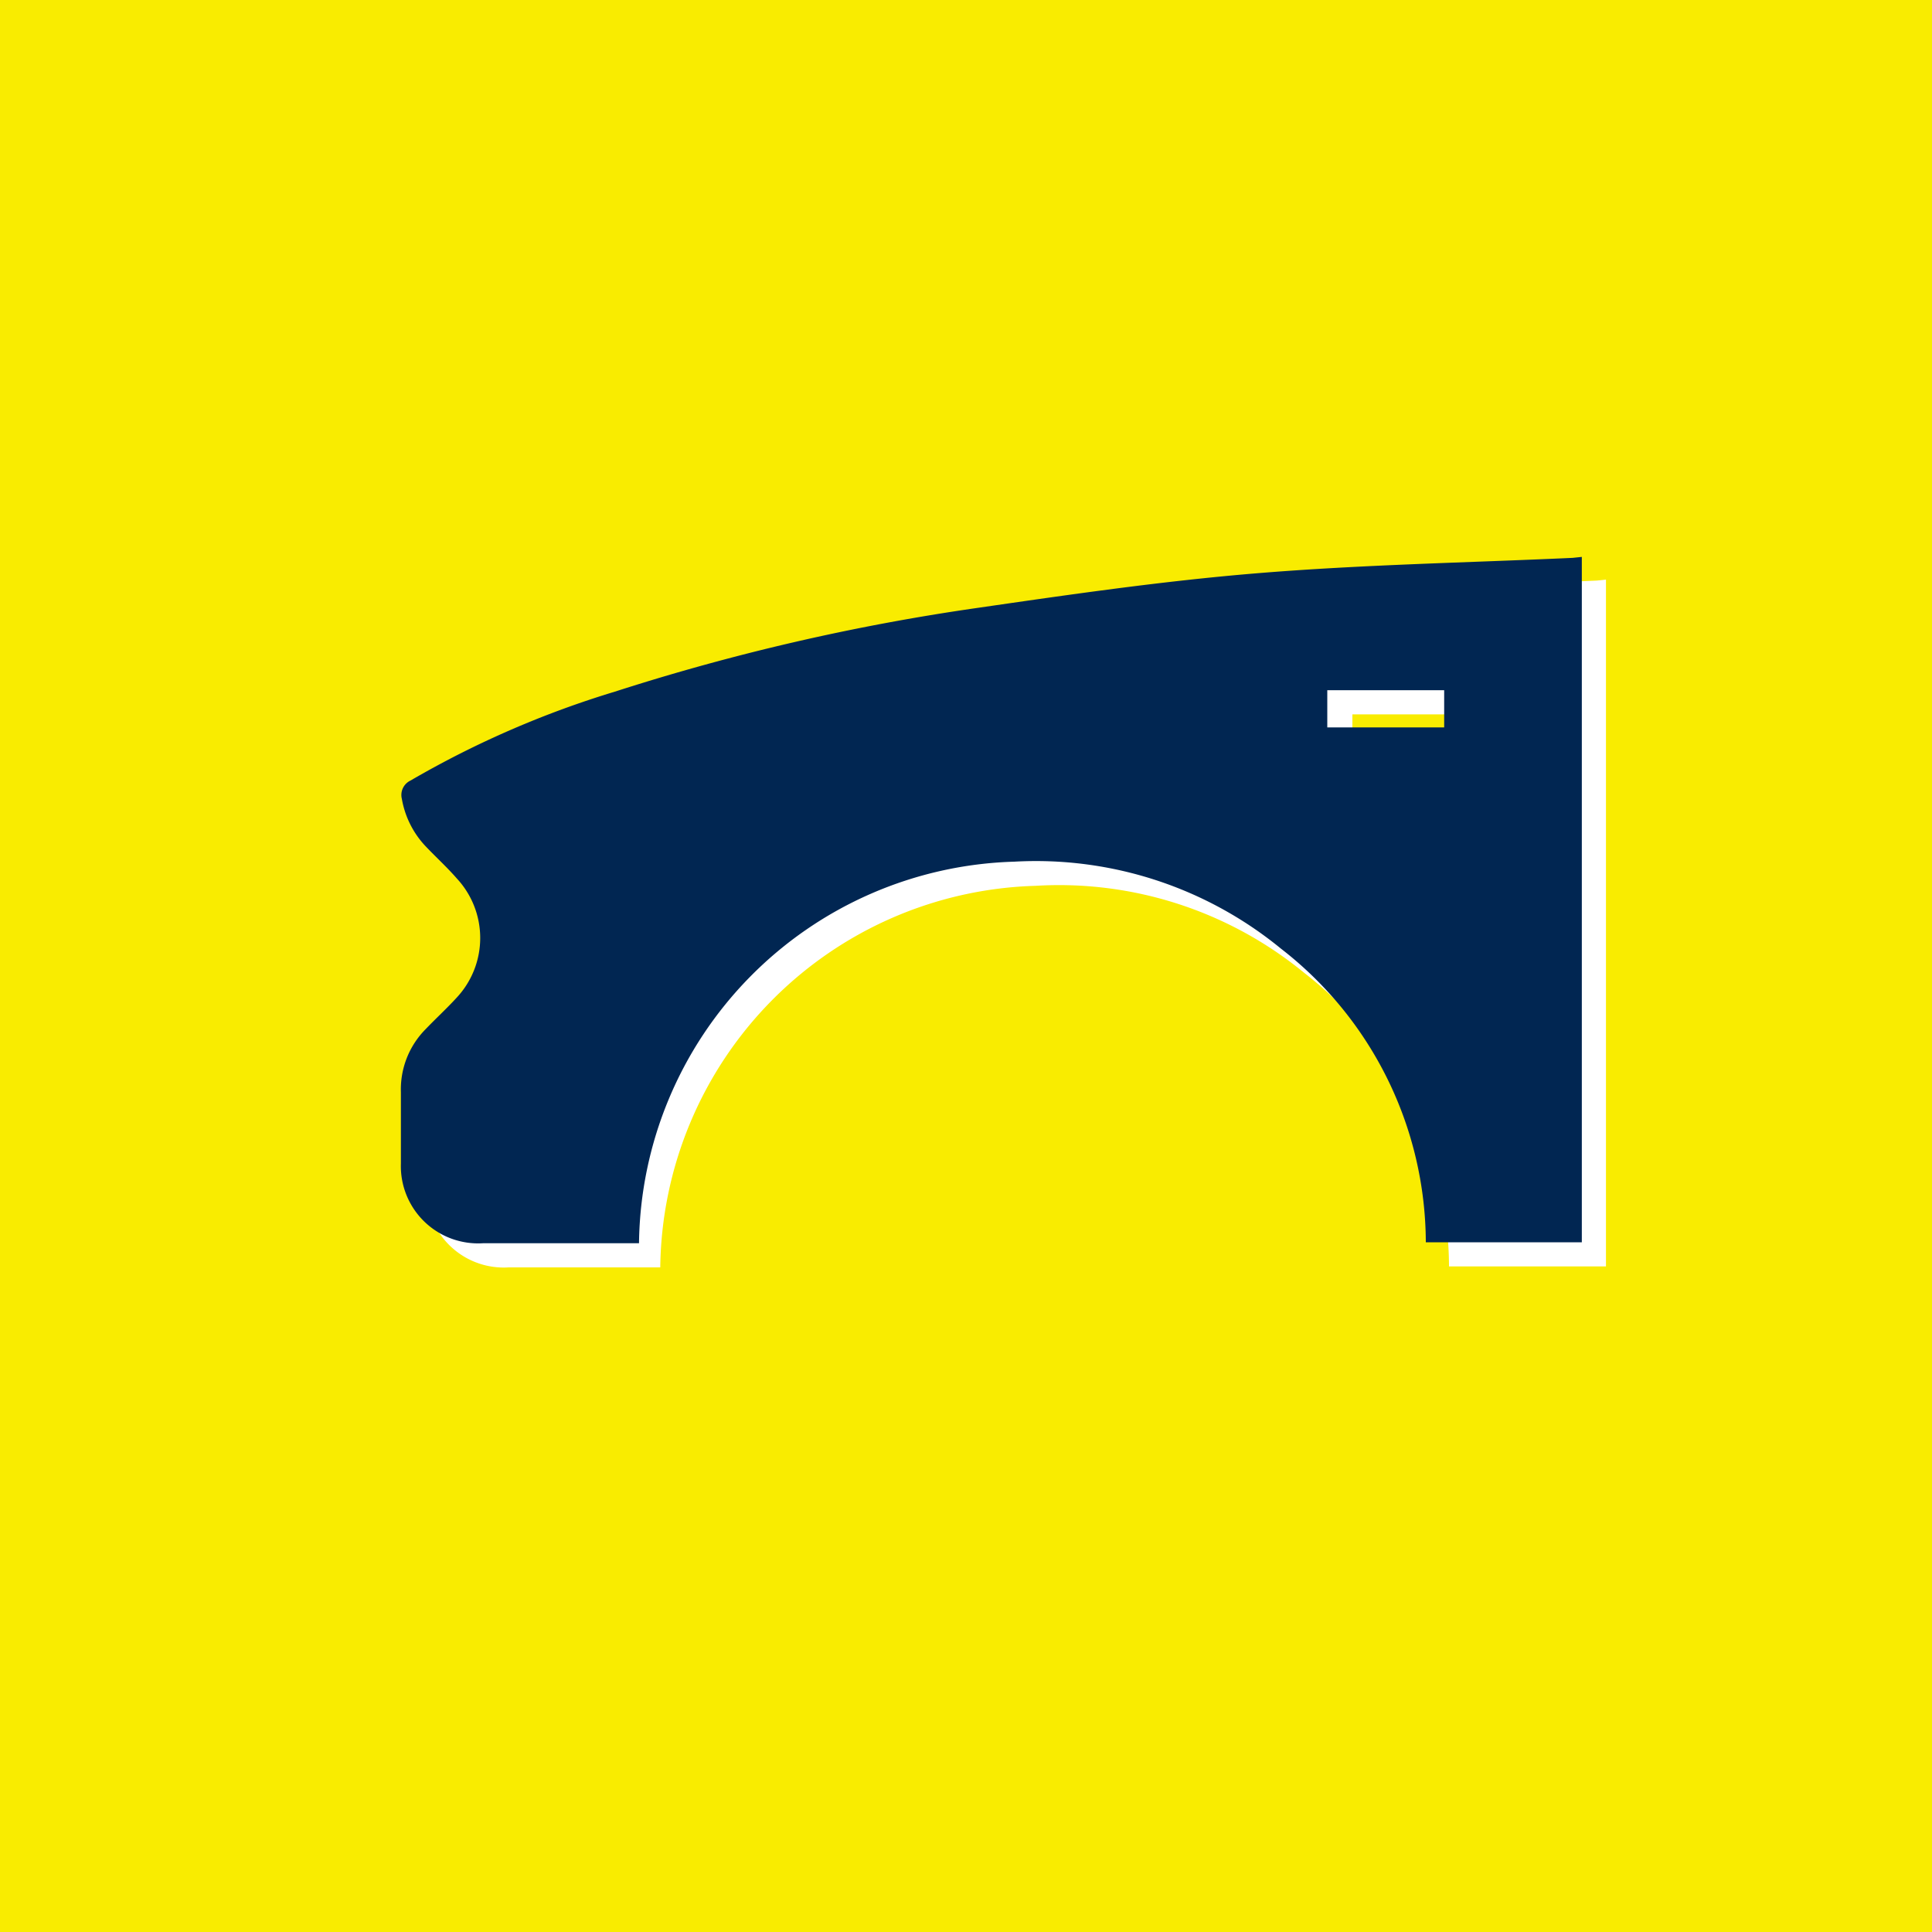 <svg xmlns="http://www.w3.org/2000/svg" width="40" height="40" viewBox="0 0 40 40"><defs><style>.cls-1{fill:#f9ec00;}.cls-2{fill:#fff;}.cls-3{fill:#012652;}</style></defs><g id="_2_varians" data-name="2 varians"><g id="Layer_12" data-name="Layer 12"><rect class="cls-1" width="40" height="40"/></g><path class="cls-2" d="M33.25,12V26.22H30a7.72,7.72,0,0,0-3-6.08,8,8,0,0,0-5.56-1.8,8,8,0,0,0-7.77,7.9H10.53a1.6,1.6,0,0,1-1.7-1.65V23.11a1.77,1.77,0,0,1,.51-1.3c.21-.22.44-.43.65-.66a1.81,1.81,0,0,0,0-2.46c-.2-.23-.42-.43-.63-.65a1.9,1.9,0,0,1-.51-1A.33.33,0,0,1,9,16.63a19.85,19.85,0,0,1,4.23-1.84,45.59,45.59,0,0,1,7.48-1.73c1.93-.28,3.86-.56,5.8-.72,2.18-.18,4.37-.22,6.55-.32ZM30.4,14.79H28v.77H30.4Z"/><path class="cls-3" d="M32.75,11.53V25.72H29.52a7.72,7.72,0,0,0-3-6.08A8,8,0,0,0,21,17.84a8,8,0,0,0-7.77,7.9H10a1.6,1.6,0,0,1-1.7-1.65V22.61a1.77,1.77,0,0,1,.51-1.3c.21-.22.44-.43.65-.66a1.81,1.81,0,0,0,0-2.46c-.2-.23-.42-.43-.63-.65a1.9,1.9,0,0,1-.51-1,.33.33,0,0,1,.18-.38,19.85,19.85,0,0,1,4.23-1.84,45.59,45.59,0,0,1,7.48-1.73c1.93-.28,3.86-.56,5.8-.72,2.18-.18,4.37-.22,6.55-.32ZM29.9,14.29H27.48v.77H29.9Z"/></g></svg>